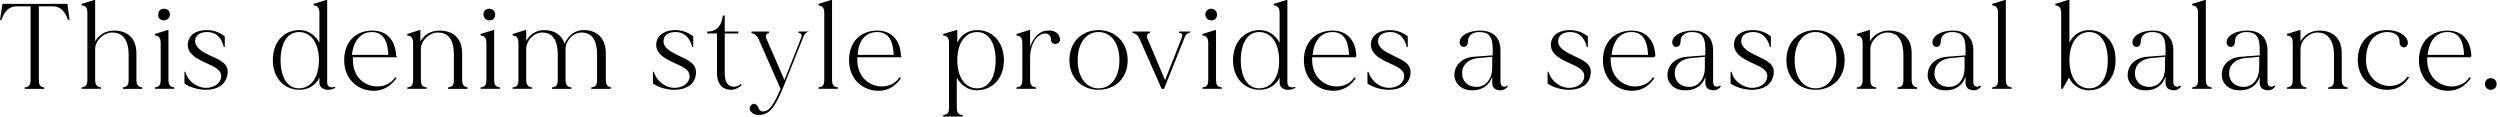<?xml version="1.0" encoding="utf-8"?>
<!-- Generator: Adobe Illustrator 27.5.0, SVG Export Plug-In . SVG Version: 6.00 Build 0)  -->
<svg version="1.1" id="レイヤー_1" xmlns="http://www.w3.org/2000/svg" xmlns:xlink="http://www.w3.org/1999/xlink" x="0px"
	 y="0px" viewBox="0 0 515 24" style="enable-background:new 0 0 515 24;" xml:space="preserve">
<style type="text/css">
	.st0{fill:#FFFFFF;}
	.st1{clip-path:url(#SVGID_00000026147139645483976250000016836407040338160030_);fill:#B93000;}
	.st2{clip-path:url(#SVGID_00000049214586848083697540000003113361560918727573_);fill:#B93000;}
	.st3{clip-path:url(#SVGID_00000005266024789302458070000002173658467346669755_);}
	.st4{clip-path:url(#SVGID_00000181052647003801944470000005071416509835946922_);}
</style>
<g>
	<defs>
		<rect id="SVGID_00000010304636746079005700000005137249801714005684_" y="0" width="514.3" height="24"/>
	</defs>
	<clipPath id="SVGID_00000182529736827055992210000003326549453057855881_">
		<use xlink:href="#SVGID_00000010304636746079005700000005137249801714005684_"  style="overflow:visible;"/>
	</clipPath>
	<path style="clip-path:url(#SVGID_00000182529736827055992210000003326549453057855881_);" d="M513.1,16.1c-0.7,0-1.2,0.5-1.2,1.2
		c0,0.8,0.6,1.2,1.2,1.2s1.2-0.4,1.2-1.2C514.3,16.6,513.8,16.1,513.1,16.1 M504.2,6.6c2.9,0,3.3,2.8,3.4,4.7h-7.5
		C500.4,8.3,501.9,6.6,504.2,6.6 M509.1,11.6c0-1.9-0.9-5.3-4.9-5.3c-3.3,0-5.9,2.2-5.9,6.1s2.8,6.3,6,6.3c2.1,0,3.6-1.1,4.7-2.6
		l-0.3-0.2c-2.1,3.4-8.6,2.3-8.7-3.5v-0.6h9V11.6z M495.9,15.8c-2.1,3.4-8.5,2.3-8.5-3.5c0-3.7,1.9-5.7,4.4-5.7c1.6,0,2.6,0.9,2.5,2
		c0,1,0.7,1.3,1.2,1.1c0.6-0.3,0.6-1,0.4-1.5c-0.6-1.2-2.1-2-4.2-2c-3.3,0-6,2.2-6,6.1s2.8,6.2,6.1,6.2c2.1,0,3.5-1,4.5-2.6
		L495.9,15.8z M483.6,18c-0.9-0.1-1.2-0.6-1.2-1.6V11c0-3.3-2-4.7-4.6-4.7c-1.8,0-3.1,0.9-3.9,2.2V6.2h-0.2L471.1,7v0.3
		c1,0.1,1.2,0.6,1.2,1.6v7.5c0,1-0.2,1.5-1.2,1.6v0.3h4V18c-0.9-0.1-1.2-0.6-1.2-1.6v-6.3c0-1.7,1.7-3.4,3.5-3.4
		c2.6,0,3.4,2.3,3.4,4.6v5.1c0,1-0.2,1.5-1.2,1.6v0.3h4V18z M462.2,17.9c-1.7,0-2.9-1-3-2.6c-0.1-1.8,1.1-3,3-3.3
		c2-0.2,3.2-0.3,3.2-0.3v2C465.5,15.9,464.3,17.9,462.2,17.9 M468.5,17.6c-0.5,0.5-1.4,0.3-1.4-0.7v-6.5c0-3.3-2.3-4.2-4.5-4.1
		c-1.6,0.1-3.2,0.6-3.8,1.8c-0.2,0.5-0.2,1.2,0.4,1.5c0.6,0.2,1.2-0.1,1.2-1.1c0-1.2,1-1.9,2.3-1.9c1.9,0,2.8,0.8,2.8,3.5v1.3
		c0,0-1.5,0.1-4,0.3c-2.3,0.2-3.9,1.7-3.8,3.8c0,1.8,1.6,3.2,3.8,3.1c2.2,0,3.6-1.3,4-2.8v1.2c0,1.1,0.6,1.6,1.8,1.6
		c0.7,0,1.2-0.5,1.4-0.8L468.5,17.6z M455.6,18c-0.9-0.1-1.2-0.6-1.2-1.6V0h-0.2l-2.6,0.8v0.3c0.9,0.1,1.2,0.6,1.2,1.6v13.7
		c0,1-0.2,1.5-1.2,1.6v0.3h4V18z M442.8,17.9c-1.7,0-2.9-1-3-2.6c-0.1-1.8,1.1-3,3-3.3c2-0.2,3.2-0.3,3.2-0.3v2
		C446.1,15.9,444.9,17.9,442.8,17.9 M449.1,17.6c-0.5,0.5-1.4,0.3-1.4-0.7v-6.5c0-3.3-2.3-4.2-4.5-4.1c-1.7,0.1-3.2,0.6-3.8,1.8
		c-0.2,0.5-0.2,1.2,0.4,1.5c0.6,0.2,1.2-0.1,1.2-1.1c0-1.2,1-1.9,2.3-1.9c1.9,0,2.8,0.8,2.8,3.5v1.3c0,0-1.5,0.1-3.9,0.3
		c-2.3,0.2-3.9,1.7-3.9,3.8c0,1.8,1.6,3.2,3.8,3.1c2.2,0,3.5-1.3,4-2.8v1.2c0,1.1,0.7,1.6,1.8,1.6c0.7,0,1.2-0.5,1.4-0.8L449.1,17.6
		z M430.4,18.2c-2.4,0-4.1-2.2-4.1-5.8c0-3.6,1.7-5.8,4.1-5.8s3.8,2.3,3.8,5.8C434.2,15.9,432.8,18.2,430.4,18.2 M430.4,6.2
		c-1.8,0-3.3,0.9-4.1,2.6V0H426l-2.6,0.8v0.3c0.9,0.1,1.2,0.6,1.2,1.6v15.6h0.3l1.3-2.3c0.8,1.6,2.3,2.6,4.1,2.6
		c3.1,0,5.5-2.4,5.5-6.1C435.9,8.7,433.5,6.2,430.4,6.2 M414.4,18c-0.9-0.1-1.2-0.6-1.2-1.6V0H413l-2.6,0.8v0.3
		c0.9,0.1,1.2,0.6,1.2,1.6v13.7c0,1-0.2,1.5-1.2,1.6v0.3h4V18z M401.5,17.9c-1.7,0-2.9-1-3-2.6c-0.1-1.8,1.1-3,3-3.3
		c2-0.2,3.2-0.3,3.2-0.3v2C404.8,15.9,403.7,17.9,401.5,17.9 M407.9,17.6c-0.5,0.5-1.4,0.3-1.4-0.7v-6.5c0-3.3-2.3-4.2-4.5-4.1
		c-1.7,0.1-3.2,0.6-3.8,1.8c-0.2,0.5-0.2,1.2,0.4,1.5c0.6,0.2,1.2-0.1,1.2-1.1c0-1.2,1-1.9,2.3-1.9c1.9,0,2.8,0.8,2.8,3.5v1.3
		c0,0-1.5,0.1-3.9,0.3c-2.3,0.2-3.9,1.7-3.9,3.8c0,1.8,1.6,3.2,3.8,3.1c2.2,0,3.5-1.3,4-2.8v1.2c0,1.1,0.7,1.6,1.8,1.6
		c0.7,0,1.2-0.5,1.4-0.8L407.9,17.6z M395,18c-0.9-0.1-1.2-0.6-1.2-1.6V11c0-3.3-2-4.7-4.7-4.7c-1.8,0-3.1,0.9-3.9,2.2V6.2h-0.2
		L382.5,7v0.3c0.9,0.1,1.2,0.6,1.2,1.6v7.5c0,1-0.2,1.5-1.2,1.6v0.3h4V18c-1-0.1-1.2-0.6-1.2-1.6v-6.3c0-1.7,1.7-3.4,3.5-3.4
		c2.6,0,3.3,2.3,3.3,4.6v5.1c0,1-0.2,1.5-1.2,1.6v0.3h4V18z M374,18.2c-2.5,0-4.3-2.2-4.3-5.8c0-3.6,1.8-5.8,4.3-5.8
		s4.3,2.2,4.3,5.8C378.3,16,376.5,18.2,374,18.2 M374,6.2c-3.3,0-6,2.3-6,6.2c0,3.8,2.7,6.1,6,6.1c3.3,0,6-2.3,6-6.1
		C380,8.6,377.3,6.2,374,6.2 M361.9,11.5c-1.7-0.8-3.3-1.7-3.2-3.2c0.1-1.2,1.2-1.7,2.5-1.7c1.6,0,2.9,1,3.4,3.1h0.2V7.5
		c-1.1-0.9-2.4-1.3-3.7-1.3c-2,0-3.4,0.8-3.8,2.2c-0.6,2.5,1.7,3.7,3.7,4.6c1.7,0.8,3.4,1.4,3,3.2c-0.3,1.1-1.5,1.9-3.1,1.9
		c-1.6,0-3.7-1.2-4.2-3.3h-0.2v2.4c1.1,0.8,2.9,1.3,4.4,1.3c2.3,0,4-1,4.4-2.9C365.9,13.2,363.8,12.4,361.9,11.5 M348,17.9
		c-1.7,0-2.9-1-3-2.6c-0.1-1.8,1.1-3,3-3.3c2-0.2,3.2-0.3,3.2-0.3v2C351.3,15.9,350.1,17.9,348,17.9 M354.3,17.6
		c-0.5,0.5-1.4,0.3-1.4-0.7v-6.5c0-3.3-2.3-4.2-4.5-4.1c-1.6,0.1-3.2,0.6-3.8,1.8c-0.2,0.5-0.2,1.2,0.4,1.5c0.6,0.2,1.2-0.1,1.2-1.1
		c0-1.2,1-1.9,2.3-1.9c1.9,0,2.8,0.8,2.8,3.5v1.3c0,0-1.5,0.1-3.9,0.3c-2.3,0.2-3.9,1.7-3.9,3.8c0,1.8,1.6,3.2,3.8,3.1
		c2.2,0,3.6-1.3,4-2.8v1.2c0,1.1,0.6,1.6,1.8,1.6c0.7,0,1.2-0.5,1.4-0.8L354.3,17.6z M336.1,6.6c2.9,0,3.3,2.8,3.4,4.7H332
		C332.3,8.3,333.8,6.6,336.1,6.6 M341,11.6c0-1.9-0.9-5.3-4.9-5.3c-3.3,0-5.9,2.2-5.9,6.1s2.8,6.3,6,6.3c2.1,0,3.6-1.1,4.6-2.6
		l-0.3-0.2c-2.1,3.4-8.6,2.3-8.7-3.5v-0.6h9V11.6z M324.2,11.5c-1.7-0.8-3.4-1.7-3.2-3.2c0.1-1.2,1.2-1.7,2.5-1.7
		c1.6,0,2.9,1,3.4,3.1h0.2V7.5c-1.1-0.9-2.4-1.3-3.7-1.3c-2,0-3.4,0.8-3.8,2.2c-0.7,2.5,1.7,3.7,3.7,4.6c1.7,0.8,3.4,1.4,3,3.2
		c-0.3,1.1-1.5,1.9-3.1,1.9c-1.6,0-3.6-1.2-4.2-3.3h-0.2v2.4c1.1,0.8,2.9,1.3,4.4,1.3c2.3,0,4.1-1,4.4-2.9
		C328.2,13.2,326.1,12.4,324.2,11.5 M304.2,17.9c-1.7,0-2.9-1-3-2.6c-0.1-1.8,1.1-3,3-3.3c2-0.2,3.2-0.3,3.2-0.3v2
		C307.5,15.9,306.3,17.9,304.2,17.9 M310.5,17.6c-0.5,0.5-1.4,0.3-1.4-0.7v-6.5c0-3.3-2.3-4.2-4.5-4.1c-1.6,0.1-3.2,0.6-3.8,1.8
		c-0.2,0.5-0.2,1.2,0.4,1.5c0.6,0.2,1.2-0.1,1.2-1.1c0-1.2,1-1.9,2.3-1.9c1.9,0,2.8,0.8,2.8,3.5v1.3c0,0-1.5,0.1-4,0.3
		c-2.3,0.2-3.9,1.7-3.9,3.8c0.1,1.8,1.6,3.2,3.8,3.1c2.2,0,3.5-1.3,4-2.8v1.2c0,1.1,0.6,1.6,1.8,1.6c0.7,0,1.2-0.5,1.4-0.8
		L310.5,17.6z M287.1,11.5c-1.7-0.8-3.4-1.7-3.2-3.2c0.1-1.2,1.2-1.7,2.5-1.7c1.7,0,2.9,1,3.4,3.1h0.2V7.5c-1.1-0.9-2.4-1.3-3.7-1.3
		c-1.9,0-3.4,0.8-3.8,2.2c-0.6,2.5,1.7,3.7,3.7,4.6c1.7,0.8,3.4,1.4,3,3.2c-0.3,1.1-1.5,1.9-3.1,1.9c-1.6,0-3.6-1.2-4.2-3.3h-0.2
		v2.4c1.1,0.8,2.9,1.3,4.4,1.3c2.3,0,4-1,4.4-2.9C291,13.2,289,12.4,287.1,11.5 M274.5,6.6c2.9,0,3.3,2.8,3.4,4.7h-7.5
		C270.7,8.3,272.2,6.6,274.5,6.6 M279.4,11.6c0-1.9-0.9-5.3-4.9-5.3c-3.3,0-5.9,2.2-5.9,6.1s2.8,6.3,6.1,6.3c2.1,0,3.6-1.1,4.6-2.6
		l-0.3-0.2c-2.1,3.4-8.6,2.3-8.7-3.5v-0.6h9V11.6z M259.4,18.2c-2.4,0-3.8-2.3-3.8-5.8c0-3.5,1.4-5.8,3.8-5.8s4.1,2.2,4.1,5.8
		C263.6,16,261.8,18.2,259.4,18.2 M266.8,17.9c-0.8,0.2-1.6,0.1-1.6-0.9V0H265l-2.6,0.8v0.3c0.9,0.1,1.2,0.6,1.2,1.6v6.1
		c-0.9-1.6-2.3-2.6-4.1-2.6c-3.1,0-5.5,2.4-5.5,6.2c0,3.7,2.4,6.1,5.5,6.1c1.8,0,3.3-0.9,4.1-2.5v1c0,1,0.8,1.5,1.8,1.5
		c0.8,0,1.3-0.3,1.5-0.5L266.8,17.9z M249.5,4.2c0.7,0,1.2-0.4,1.2-1.2c0-0.8-0.6-1.2-1.2-1.2c-0.6,0-1.2,0.4-1.2,1.2
		C248.3,3.7,248.9,4.2,249.5,4.2 M251.7,18c-1-0.1-1.2-0.6-1.2-1.6V6.2h-0.2L247.7,7v0.3c0.9,0.1,1.2,0.6,1.2,1.6v7.5
		c0,1-0.2,1.5-1.2,1.6v0.3h4V18z M242.9,6.5v0.3c0.7,0,0.8,0.4,0.5,1.1l-3.4,8.6L236.4,8c-0.3-0.6-0.1-1.1,0.5-1.2V6.5h-3.6v0.3
		c0.7,0.1,1.1,0.5,1.4,1.1l4.6,10.4h0.5L244,7.8c0.2-0.6,0.5-1,1.2-1.1V6.5H242.9z M226.3,18.2c-2.5,0-4.3-2.2-4.3-5.8
		c0-3.6,1.8-5.8,4.3-5.8c2.5,0,4.3,2.2,4.3,5.8C230.6,16,228.8,18.2,226.3,18.2 M226.3,6.2c-3.3,0-6,2.3-6,6.2c0,3.8,2.7,6.1,6,6.1
		c3.3,0,6-2.3,6-6.1C232.3,8.6,229.6,6.2,226.3,6.2 M218.2,7.5c-0.3-0.8-1.2-1.3-2.3-1.2c-1.8,0-3,1.4-3.7,3.3V6.2H212L209.4,7v0.3
		c0.9,0.1,1.2,0.6,1.2,1.6v7.5c0,1-0.2,1.5-1.2,1.6v0.3h4V18c-0.9-0.1-1.2-0.6-1.2-1.6V12c0-3.3,1.7-5.2,3.2-5.1
		c0.7,0.1,1.1,0.5,1.1,1.3c0,0.7,0.8,1.1,1.4,0.7C218.4,8.7,218.5,8,218.2,7.5 M201.3,18.2c-2.4,0-4.1-2.2-4.1-5.8
		c0-3.6,1.7-5.8,4.1-5.8c2.4,0,3.8,2.3,3.8,5.8C205.1,15.9,203.7,18.2,201.3,18.2 M201.3,6.2c-1.8,0-3.3,0.9-4.1,2.6V6.2h-0.2
		L194.3,7v0.3c0.9,0.1,1.2,0.6,1.2,1.6v13.2c0,1-0.2,1.5-1.2,1.6V24h4v-0.3c-1-0.1-1.2-0.6-1.2-1.6V16c0.9,1.6,2.4,2.6,4.1,2.6
		c3.2,0,5.6-2.4,5.6-6.2C206.8,8.7,204.5,6.2,201.3,6.2 M180.7,6.6c2.9,0,3.3,2.8,3.4,4.7h-7.4C176.8,8.3,178.4,6.6,180.7,6.6
		 M185.6,11.6c0-1.9-0.9-5.3-4.9-5.3c-3.3,0-5.8,2.2-5.8,6.1s2.8,6.3,6.1,6.3c2.1,0,3.6-1.1,4.6-2.6l-0.3-0.2
		c-2.1,3.4-8.6,2.3-8.7-3.5v-0.6h9.1V11.6z M172.6,18c-0.9-0.1-1.2-0.6-1.2-1.6V0h-0.2l-2.6,0.8v0.3c0.9,0.1,1.2,0.6,1.2,1.6v13.7
		c0,1-0.2,1.5-1.2,1.6v0.3h4V18z M164.5,6.5v0.3c0.6,0,0.8,0.4,0.5,1.1l-3.4,8.6L157.9,8c-0.3-0.6-0.1-1.1,0.5-1.2V6.5h-3.6v0.3
		c0.6,0.1,1.1,0.5,1.4,1.1l4.6,10.4c-1.4,3.3-2.3,4.4-3.2,4.6c-0.9,0.2-1.2-0.2-1.4-0.8c-0.2-0.5-0.8-1-1.4-0.5
		c-0.6,0.5-0.4,1.2,0.1,1.6c0.5,0.5,1.4,0.6,2.1,0.4c1.7-0.3,2.7-1.7,4.3-5.5l4.2-10.5c0.2-0.6,0.6-1,1.2-1.1V6.5H164.5z
		 M152.6,17.3c-0.7,0.6-1.5,0.7-2.2,0.4c-0.7-0.3-1.1-1.2-1.1-2.6V6.9h2.8V6.5h-2.8V3.2h-0.4c-0.2,1.8-1,3.3-3.2,3.3v0.4h2v8.1
		c0,2.6,1.4,3.5,2.9,3.5c1,0,1.8-0.6,2.2-1L152.6,17.3z M139.9,11.5c-1.7-0.8-3.4-1.7-3.2-3.2c0.1-1.2,1.2-1.7,2.5-1.7
		c1.6,0,2.9,1,3.4,3.1h0.2V7.5c-1.1-0.9-2.4-1.3-3.7-1.3c-1.9,0-3.4,0.8-3.8,2.2c-0.7,2.5,1.7,3.7,3.7,4.6c1.7,0.8,3.4,1.4,3,3.2
		c-0.3,1.1-1.5,1.9-3.1,1.9c-1.6,0-3.6-1.2-4.2-3.3h-0.2v2.4c1.1,0.8,2.9,1.3,4.4,1.3c2.3,0,4.1-1,4.4-2.9
		C143.8,13.2,141.8,12.4,139.9,11.5 M126,18c-0.9-0.1-1.2-0.6-1.2-1.6V11c0-3.2-1.9-4.8-4.5-4.8c-1.8,0-3.1,0.9-4,2.8
		c-0.6-1.9-2.2-2.8-4.2-2.8c-1.7,0-2.9,0.9-3.7,2.2V6.2h-0.2L105.6,7v0.3c0.9,0.1,1.2,0.6,1.2,1.6v7.5c0,1-0.2,1.5-1.2,1.6v0.3h4V18
		c-0.9-0.1-1.2-0.6-1.2-1.6v-6.3c0-1.7,1.5-3.4,3.3-3.4c2.6,0,3.2,2.3,3.2,4.6v5.1c0,1-0.2,1.5-1.2,1.6v0.3h4V18
		c-0.9-0.1-1.2-0.6-1.2-1.6v-6.3c0-1.7,1.5-3.4,3.3-3.4c2.6,0,3.2,2.3,3.2,4.6v5.1c0,1-0.2,1.5-1.2,1.6v0.3h4V18z M100.8,4.2
		c0.7,0,1.2-0.4,1.2-1.2c0-0.8-0.6-1.2-1.2-1.2c-0.7,0-1.2,0.4-1.2,1.2C99.6,3.7,100.2,4.2,100.8,4.2 M103,18
		c-1-0.1-1.2-0.6-1.2-1.6V6.2h-0.2L99,7v0.3c0.9,0.1,1.2,0.6,1.2,1.6v7.5c0,1-0.2,1.5-1.2,1.6v0.3h4V18z M96.4,18
		c-0.9-0.1-1.2-0.6-1.2-1.6V11c0-3.3-2-4.7-4.7-4.7c-1.8,0-3.1,0.9-3.9,2.2V6.2h-0.2L83.9,7v0.3c0.9,0.1,1.2,0.6,1.2,1.6v7.5
		c0,1-0.2,1.5-1.2,1.6v0.3h4V18c-1-0.1-1.2-0.6-1.2-1.6v-6.3c0-1.7,1.7-3.4,3.5-3.4c2.7,0,3.3,2.3,3.3,4.6v5.1c0,1-0.2,1.5-1.2,1.6
		v0.3h4V18z M76.6,6.6c2.9,0,3.3,2.8,3.4,4.7h-7.5C72.8,8.3,74.4,6.6,76.6,6.6 M81.6,11.6c0-1.9-0.9-5.3-4.9-5.3
		c-3.3,0-5.8,2.2-5.8,6.1s2.8,6.3,6.1,6.3c2.1,0,3.6-1.1,4.7-2.6l-0.3-0.2c-2.1,3.4-8.7,2.3-8.7-3.5v-0.6h9.1V11.6z M61.6,18.2
		c-2.4,0-3.8-2.3-3.8-5.8c0-3.5,1.4-5.8,3.8-5.8c2.4,0,4.1,2.2,4.1,5.8C65.7,16,64,18.2,61.6,18.2 M69,17.9
		c-0.8,0.2-1.6,0.1-1.6-0.9V0h-0.2l-2.6,0.8v0.3c0.9,0.1,1.2,0.6,1.2,1.6v6.1c-0.9-1.6-2.3-2.6-4.1-2.6c-3.2,0-5.5,2.4-5.5,6.2
		c0,3.7,2.4,6.1,5.5,6.1c1.8,0,3.3-0.9,4.1-2.5v1c0,1,0.8,1.5,1.8,1.5c0.8,0,1.3-0.3,1.5-0.5L69,17.9z M43.4,11.5
		c-1.7-0.8-3.3-1.7-3.2-3.2c0.1-1.2,1.2-1.7,2.5-1.7c1.7,0,2.9,1,3.4,3.1h0.2V7.5c-1.1-0.9-2.4-1.3-3.7-1.3c-2,0-3.4,0.8-3.8,2.2
		c-0.7,2.5,1.7,3.7,3.7,4.6c1.7,0.8,3.4,1.4,3,3.2c-0.3,1.1-1.5,1.9-3.1,1.9c-1.6,0-3.7-1.2-4.2-3.3h-0.2v2.4
		c1.1,0.8,2.9,1.3,4.4,1.3c2.3,0,4-1,4.4-2.9C47.4,13.2,45.4,12.4,43.4,11.5 M33.7,4.2C34.4,4.2,35,3.7,35,3c0-0.8-0.6-1.2-1.2-1.2
		c-0.7,0-1.2,0.4-1.2,1.2C32.5,3.7,33.1,4.2,33.7,4.2 M35.9,18c-0.9-0.1-1.2-0.6-1.2-1.6V6.2h-0.2L31.9,7v0.3
		c0.9,0.1,1.2,0.6,1.2,1.6v7.5c0,1-0.2,1.5-1.2,1.6v0.3h4V18z M29.3,18c-0.9-0.1-1.2-0.6-1.2-1.6V11c0-3.3-2-4.7-4.6-4.7
		c-1.8,0-3.1,0.9-3.9,2.2V0h-0.2l-2.6,0.8v0.3c1,0.1,1.2,0.6,1.2,1.6v13.7c0,1-0.2,1.5-1.2,1.6v0.3h4V18c-0.9-0.1-1.2-0.6-1.2-1.6
		v-6.3c0-1.7,1.7-3.4,3.5-3.4c2.7,0,3.4,2.3,3.4,4.6v5.1c0,1-0.2,1.5-1.2,1.6v0.3h4V18z M13.9,0.8H0.5L0,4.1h0.3
		C0.7,3,1.4,1.3,3.5,1.3h2.8v15.1c0,1-0.2,1.5-1.2,1.6v0.3h4V18C8.2,17.9,8,17.4,8,16.4V1.3h2.8c2.1,0,2.8,1.7,3.2,2.8h0.3L13.9,0.8
		z"/>
</g>
</svg>
